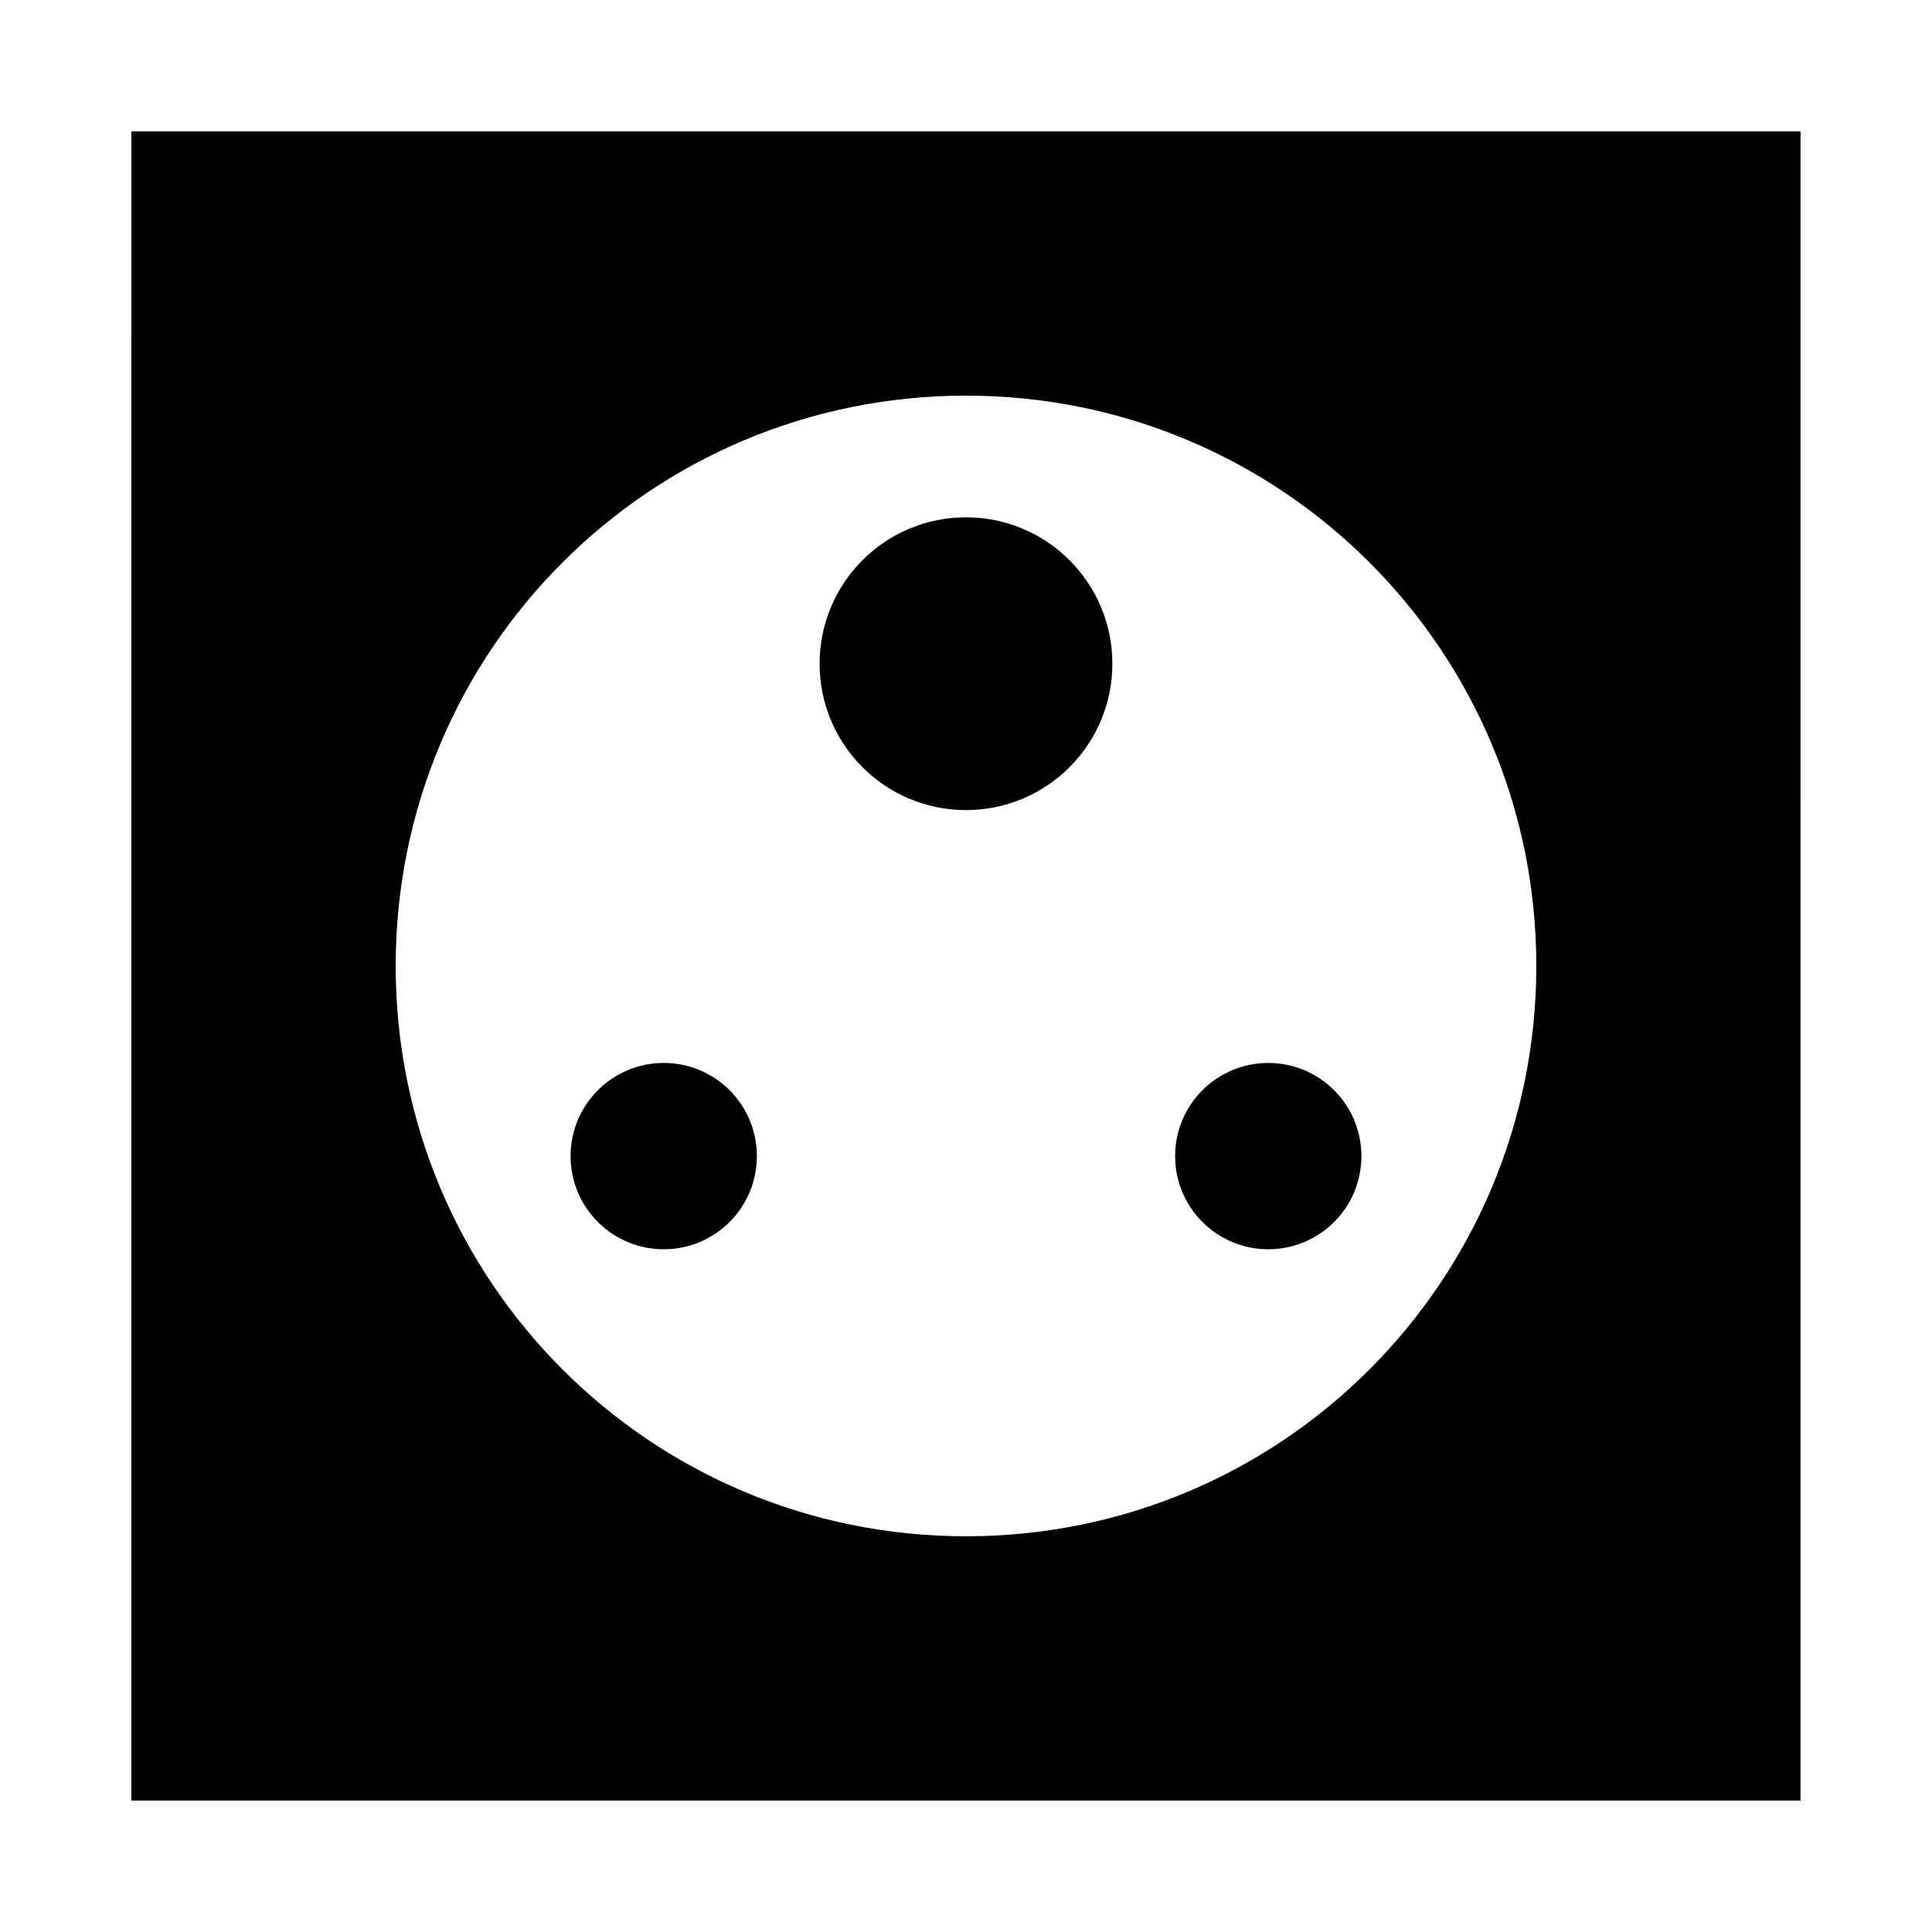 <?xml version="1.0" encoding="UTF-8"?>
<!-- Uploaded to: ICON Repo, www.svgrepo.com, Generator: ICON Repo Mixer Tools -->
<svg fill="#000000" width="800px" height="800px" version="1.1" viewBox="144 144 512 512" xmlns="http://www.w3.org/2000/svg">
 <g>
  <path d="m178.82 621.17h442.34l0.004-442.35h-442.35zm221.18-372.32c83.633 0 151.14 67.512 151.14 151.14-0.004 83.633-67.512 151.14-151.14 151.14s-151.14-67.512-151.14-151.14c0-83.629 67.512-151.14 151.14-151.14z"/>
  <path d="m344.58 450.38c0 13.633-11.051 24.688-24.684 24.688-13.637 0-24.688-11.055-24.688-24.688 0-13.633 11.051-24.688 24.688-24.688 13.633 0 24.684 11.055 24.684 24.688"/>
  <path d="m504.79 450.38c0 13.633-11.051 24.688-24.684 24.688-13.637 0-24.688-11.055-24.688-24.688 0-13.633 11.051-24.688 24.688-24.688 13.633 0 24.684 11.055 24.684 24.688"/>
  <path d="m438.79 319.89c0 21.422-17.371 38.793-38.793 38.793-21.426 0-38.793-17.371-38.793-38.793 0-21.426 17.367-38.797 38.793-38.797 21.422 0 38.793 17.371 38.793 38.797"/>
 </g>
</svg>